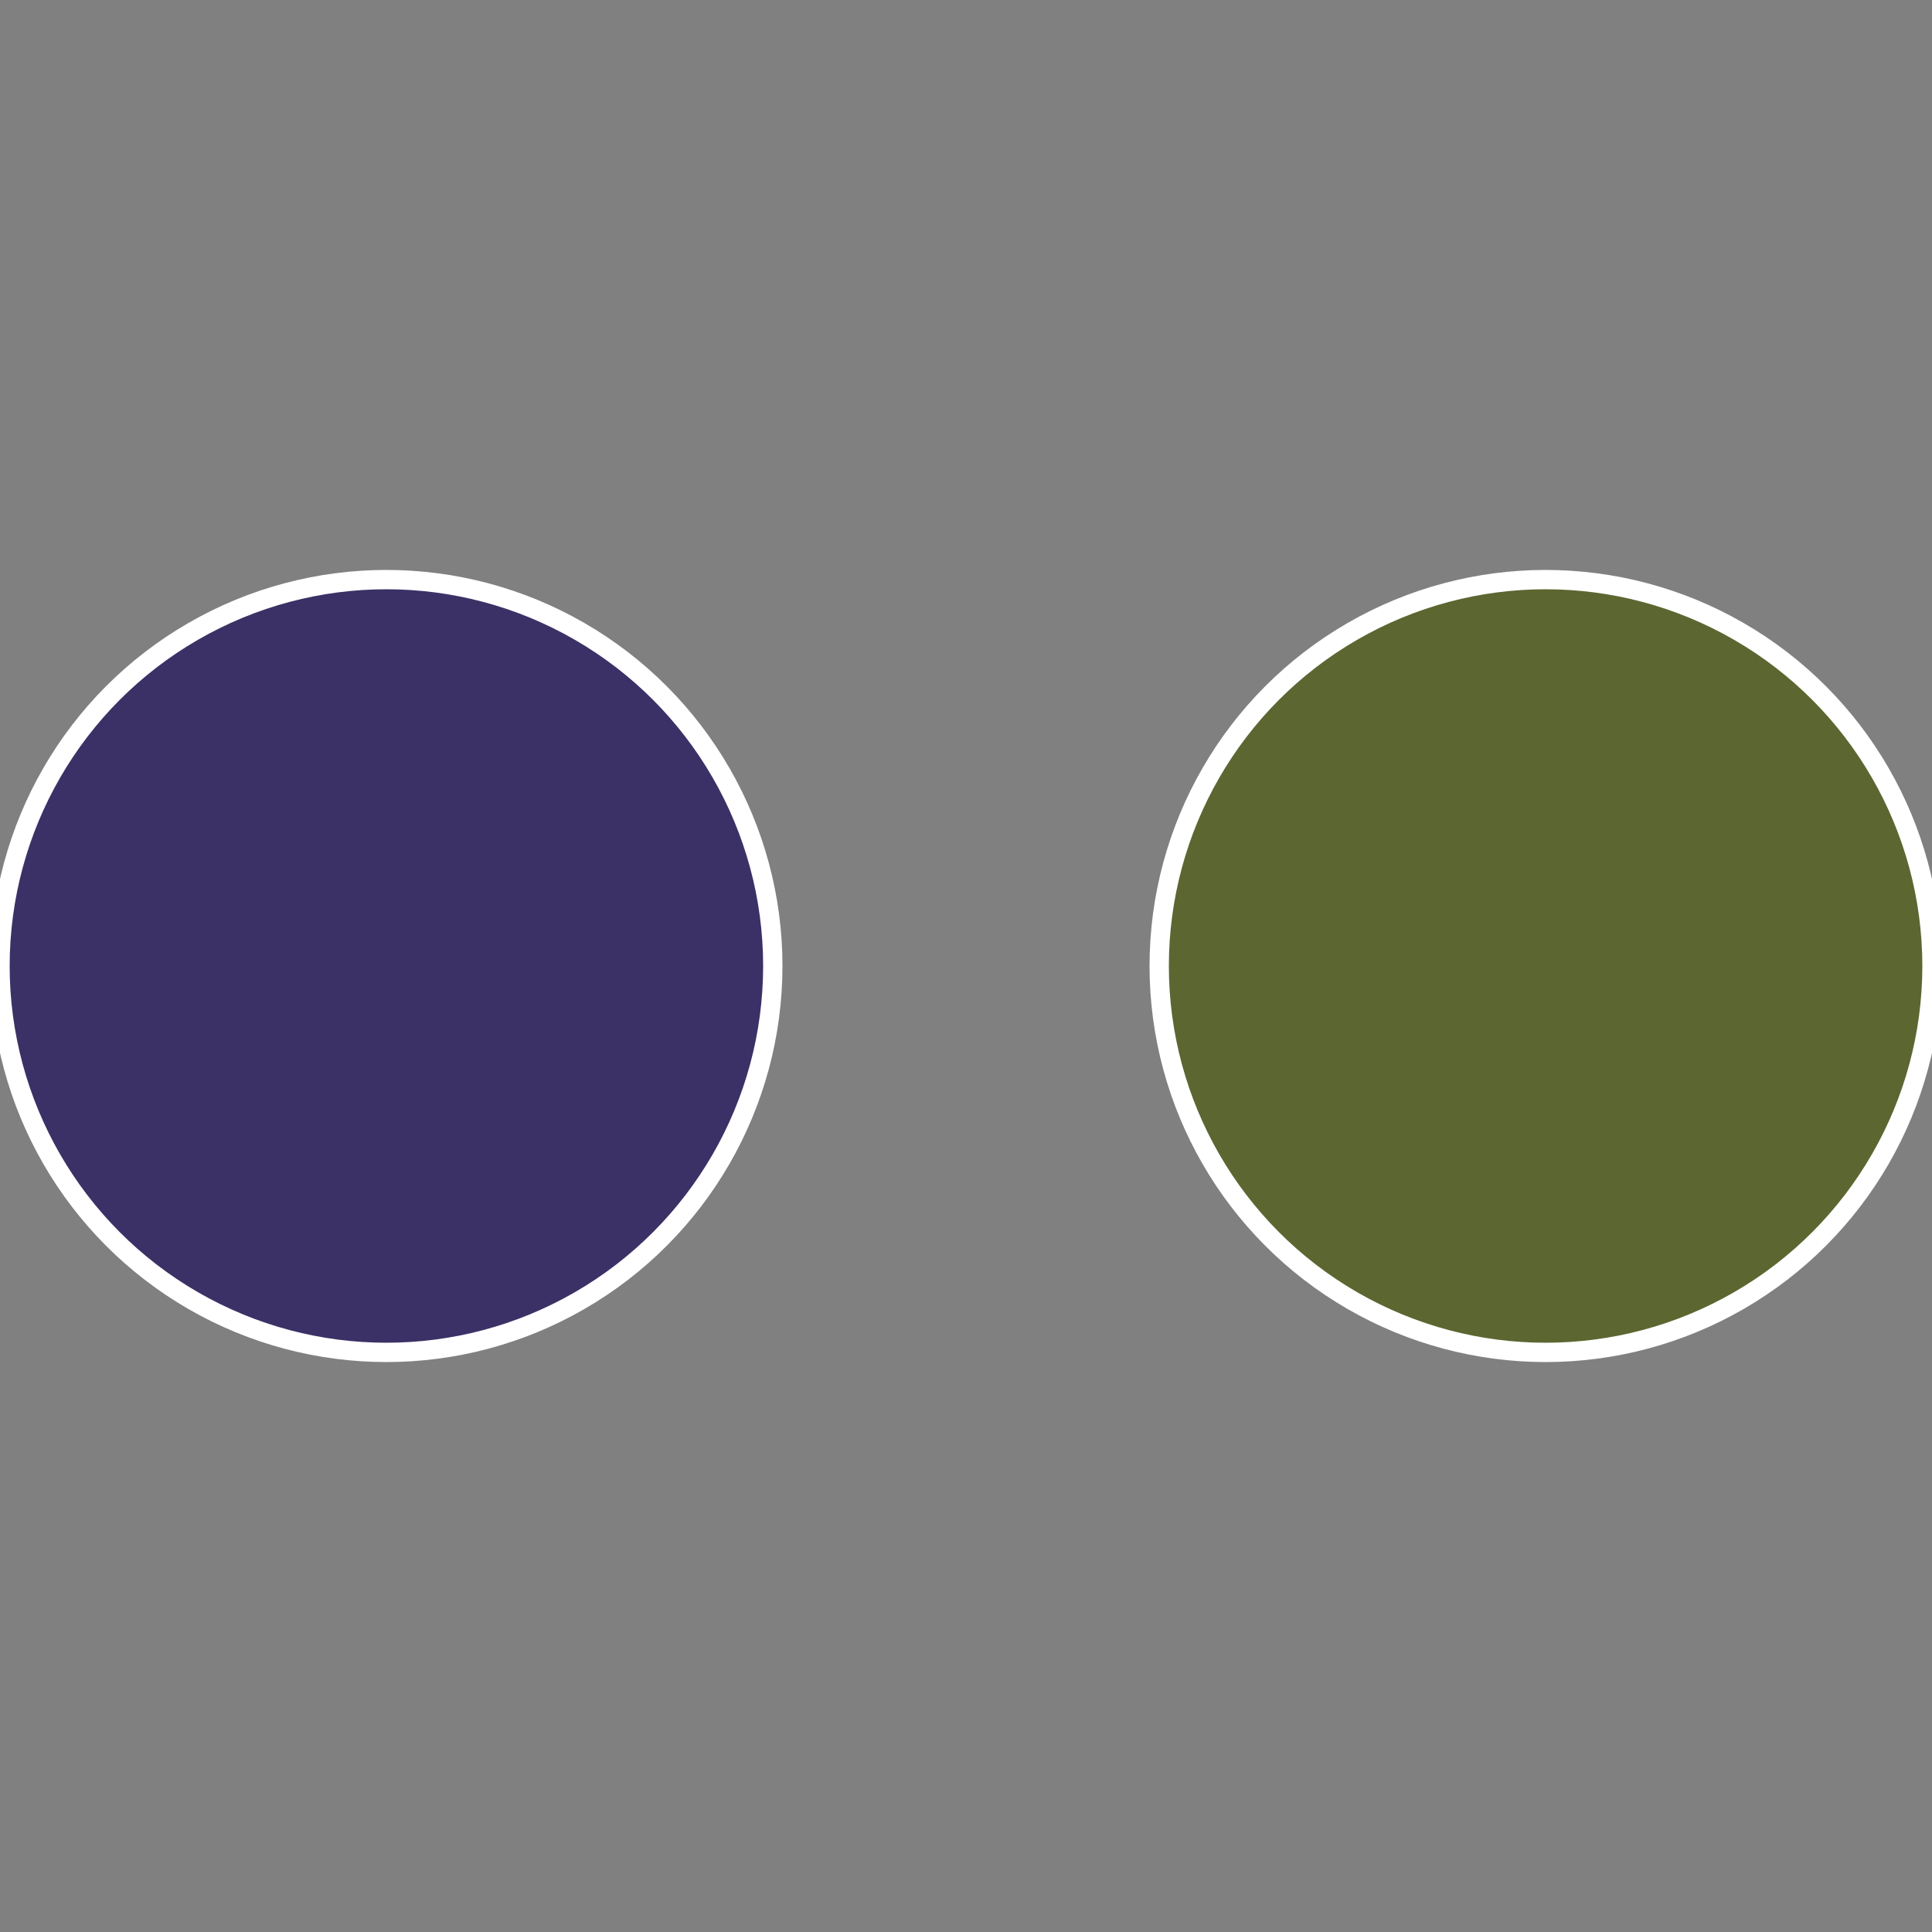 <?xml version="1.0" standalone="no"?>
<svg width="500" height="500" viewBox="-1 -1 2 2" xmlns="http://www.w3.org/2000/svg">
 
                <rect x="-1" y="-1" width="2" height="2" fill="#808080" stroke="none"/>
 
                <circle cx="0.6" cy="0" r="0.4" fill="#5c6631" stroke="#fff" stroke-width="1%" />
             
                <circle cx="-0.6" cy="7.3478807948841E-17" r="0.4" fill="#3b3166" stroke="#fff" stroke-width="1%" />
            </svg>
